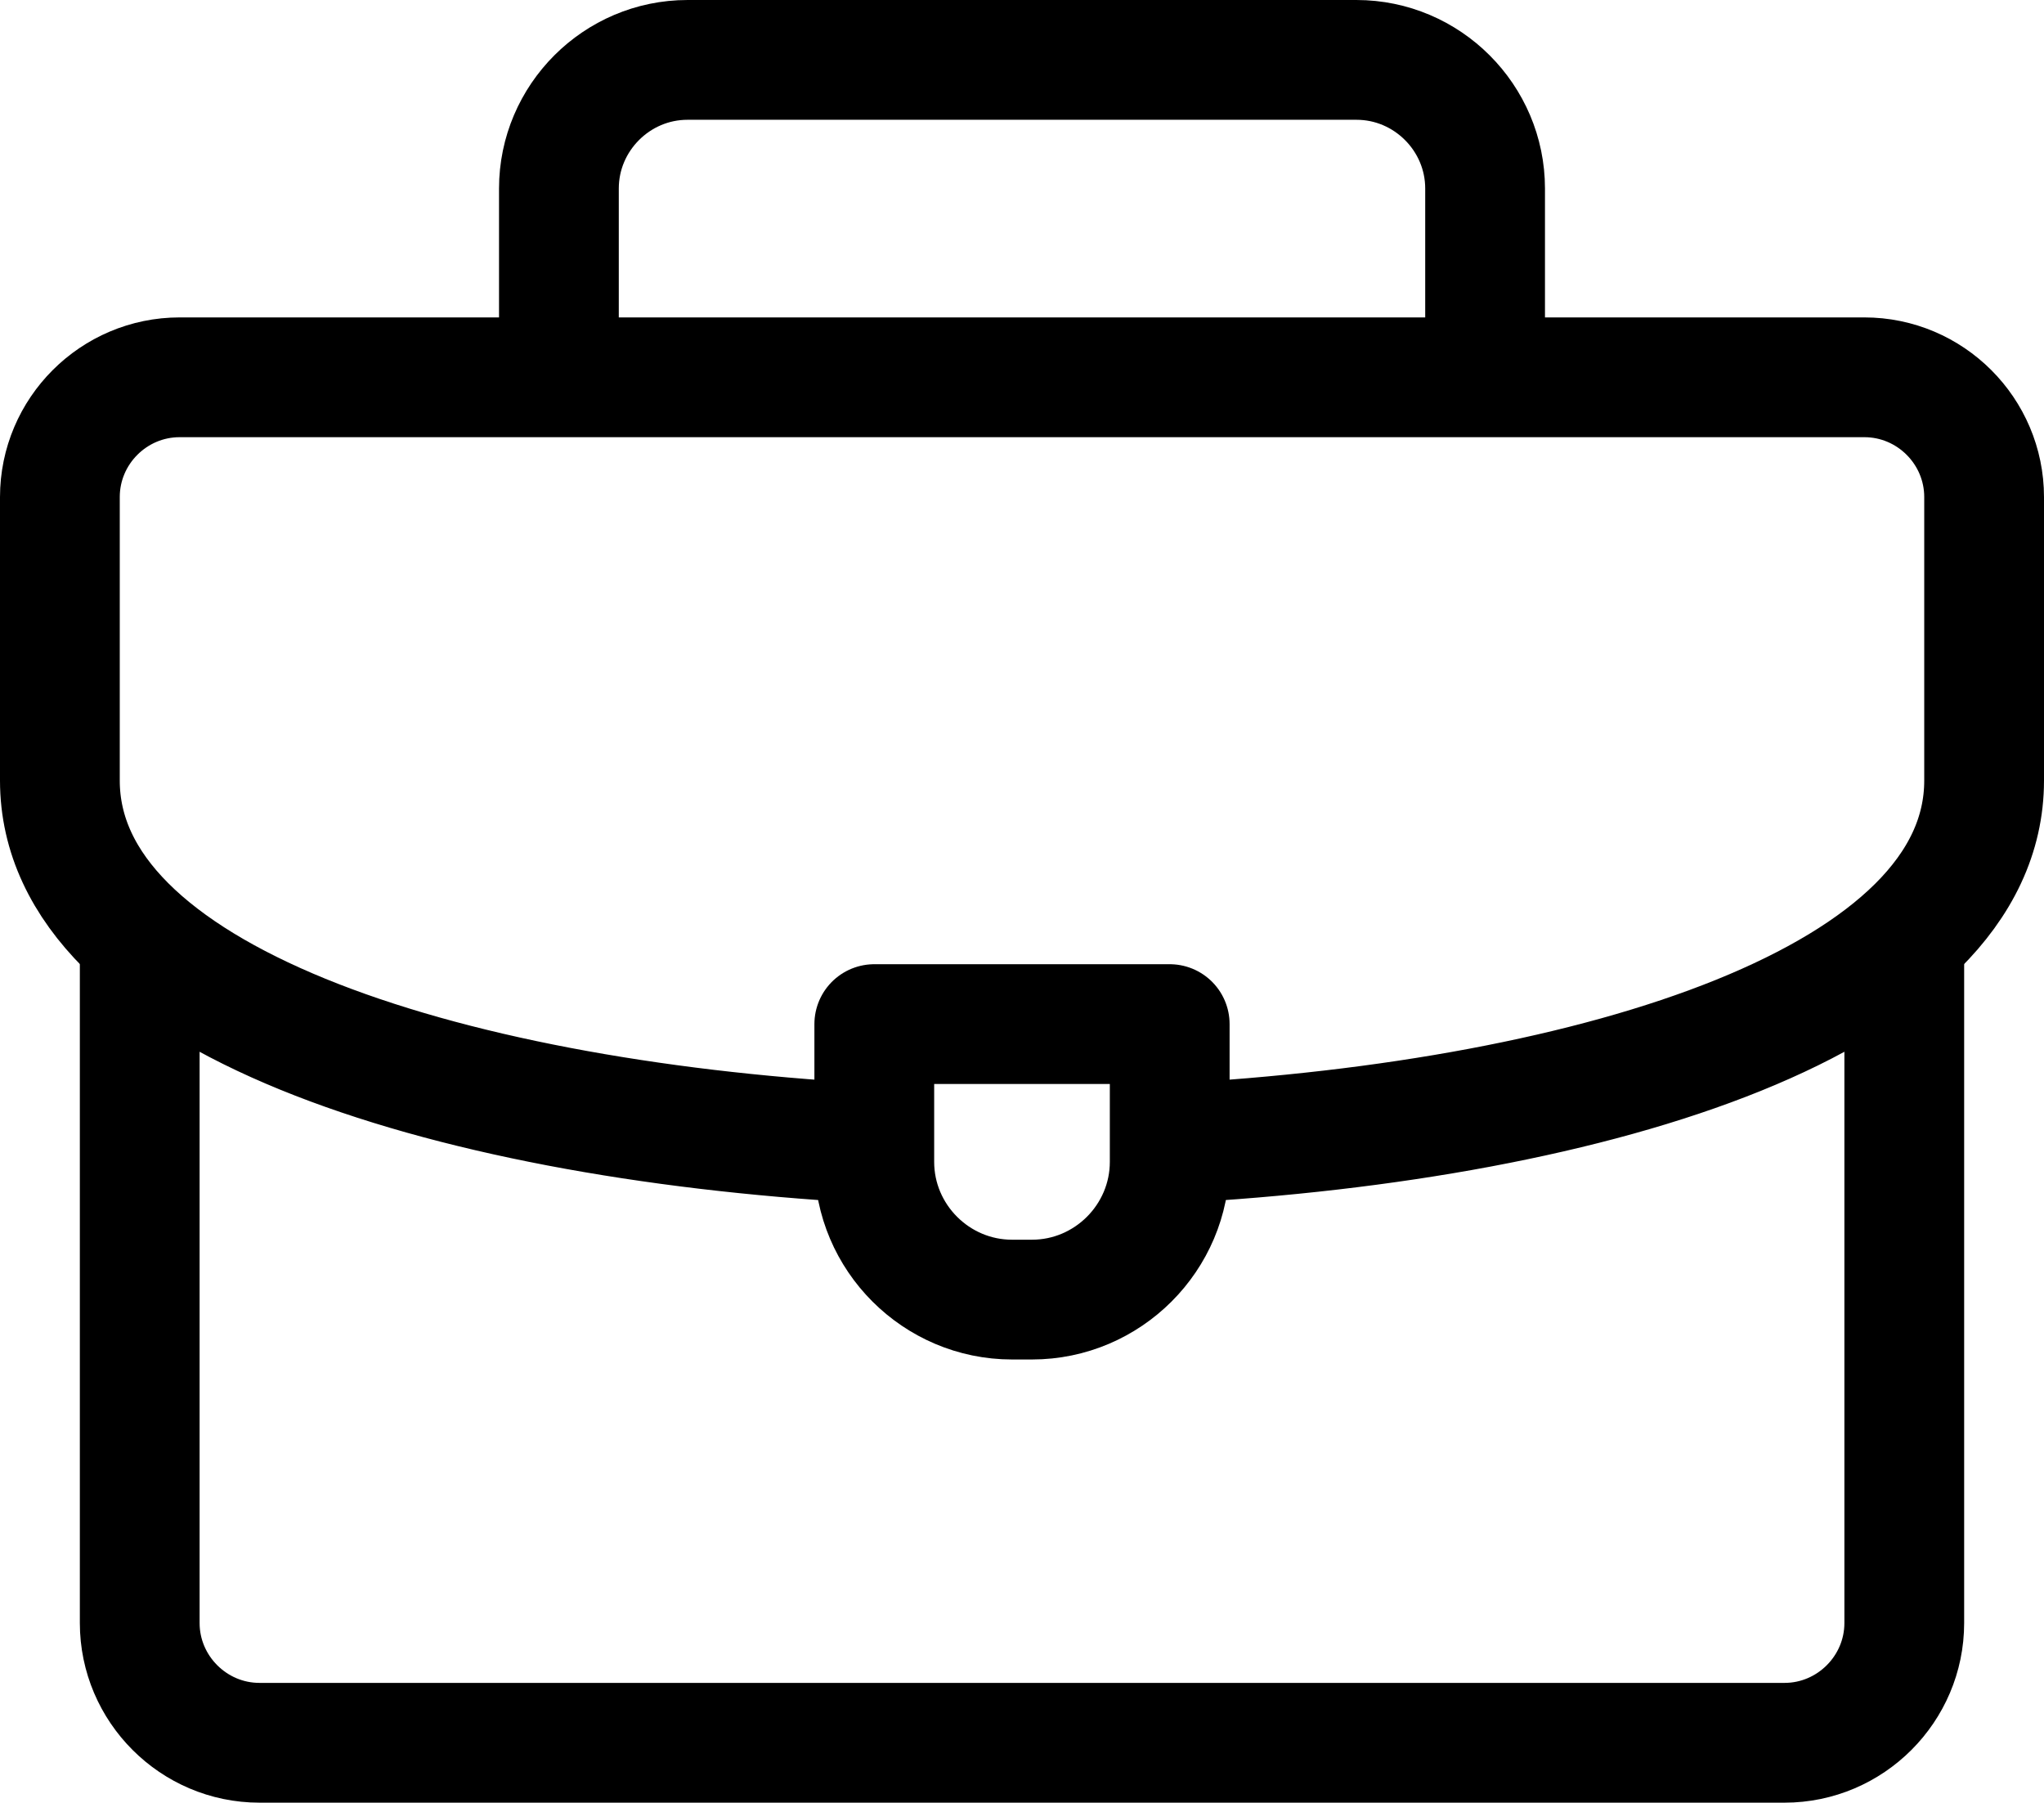 <svg id="Layer_1" xmlns="http://www.w3.org/2000/svg" viewBox="0 0 512 451.5"><defs><style>.cls-1{fill:none;stroke:#000;stroke-linecap:round;stroke-linejoin:round;stroke-width:30px;}</style></defs><path class="cls-1" d="M140,91.75v-44.53c0-17.72,14.5-32.22,32.22-32.22h167.56c17.72,0,32.22,14.5,32.22,32.22v44.53" /><path class="cls-1" d="M477,235.75v170.75c0,16.5-13.5,30-30,30H65c-16.5,0-30-13.5-30-30v-169.75" /><path class="cls-1" d="M216,286.25c-105.79-6.05-201-36.3-201-90.75v-71c0-16.52,13.48-30,30-30h422c16.52,0,30,13.48,30,30v71c0,54.79-96.41,85.08-203,90.86" /><path class="cls-1" d="M219,256.5h74v34.5c0,18.98-15.52,34.5-34.5,34.5h-5c-18.98,0-34.5-15.52-34.5-34.5v-34.5Z" /></svg>
